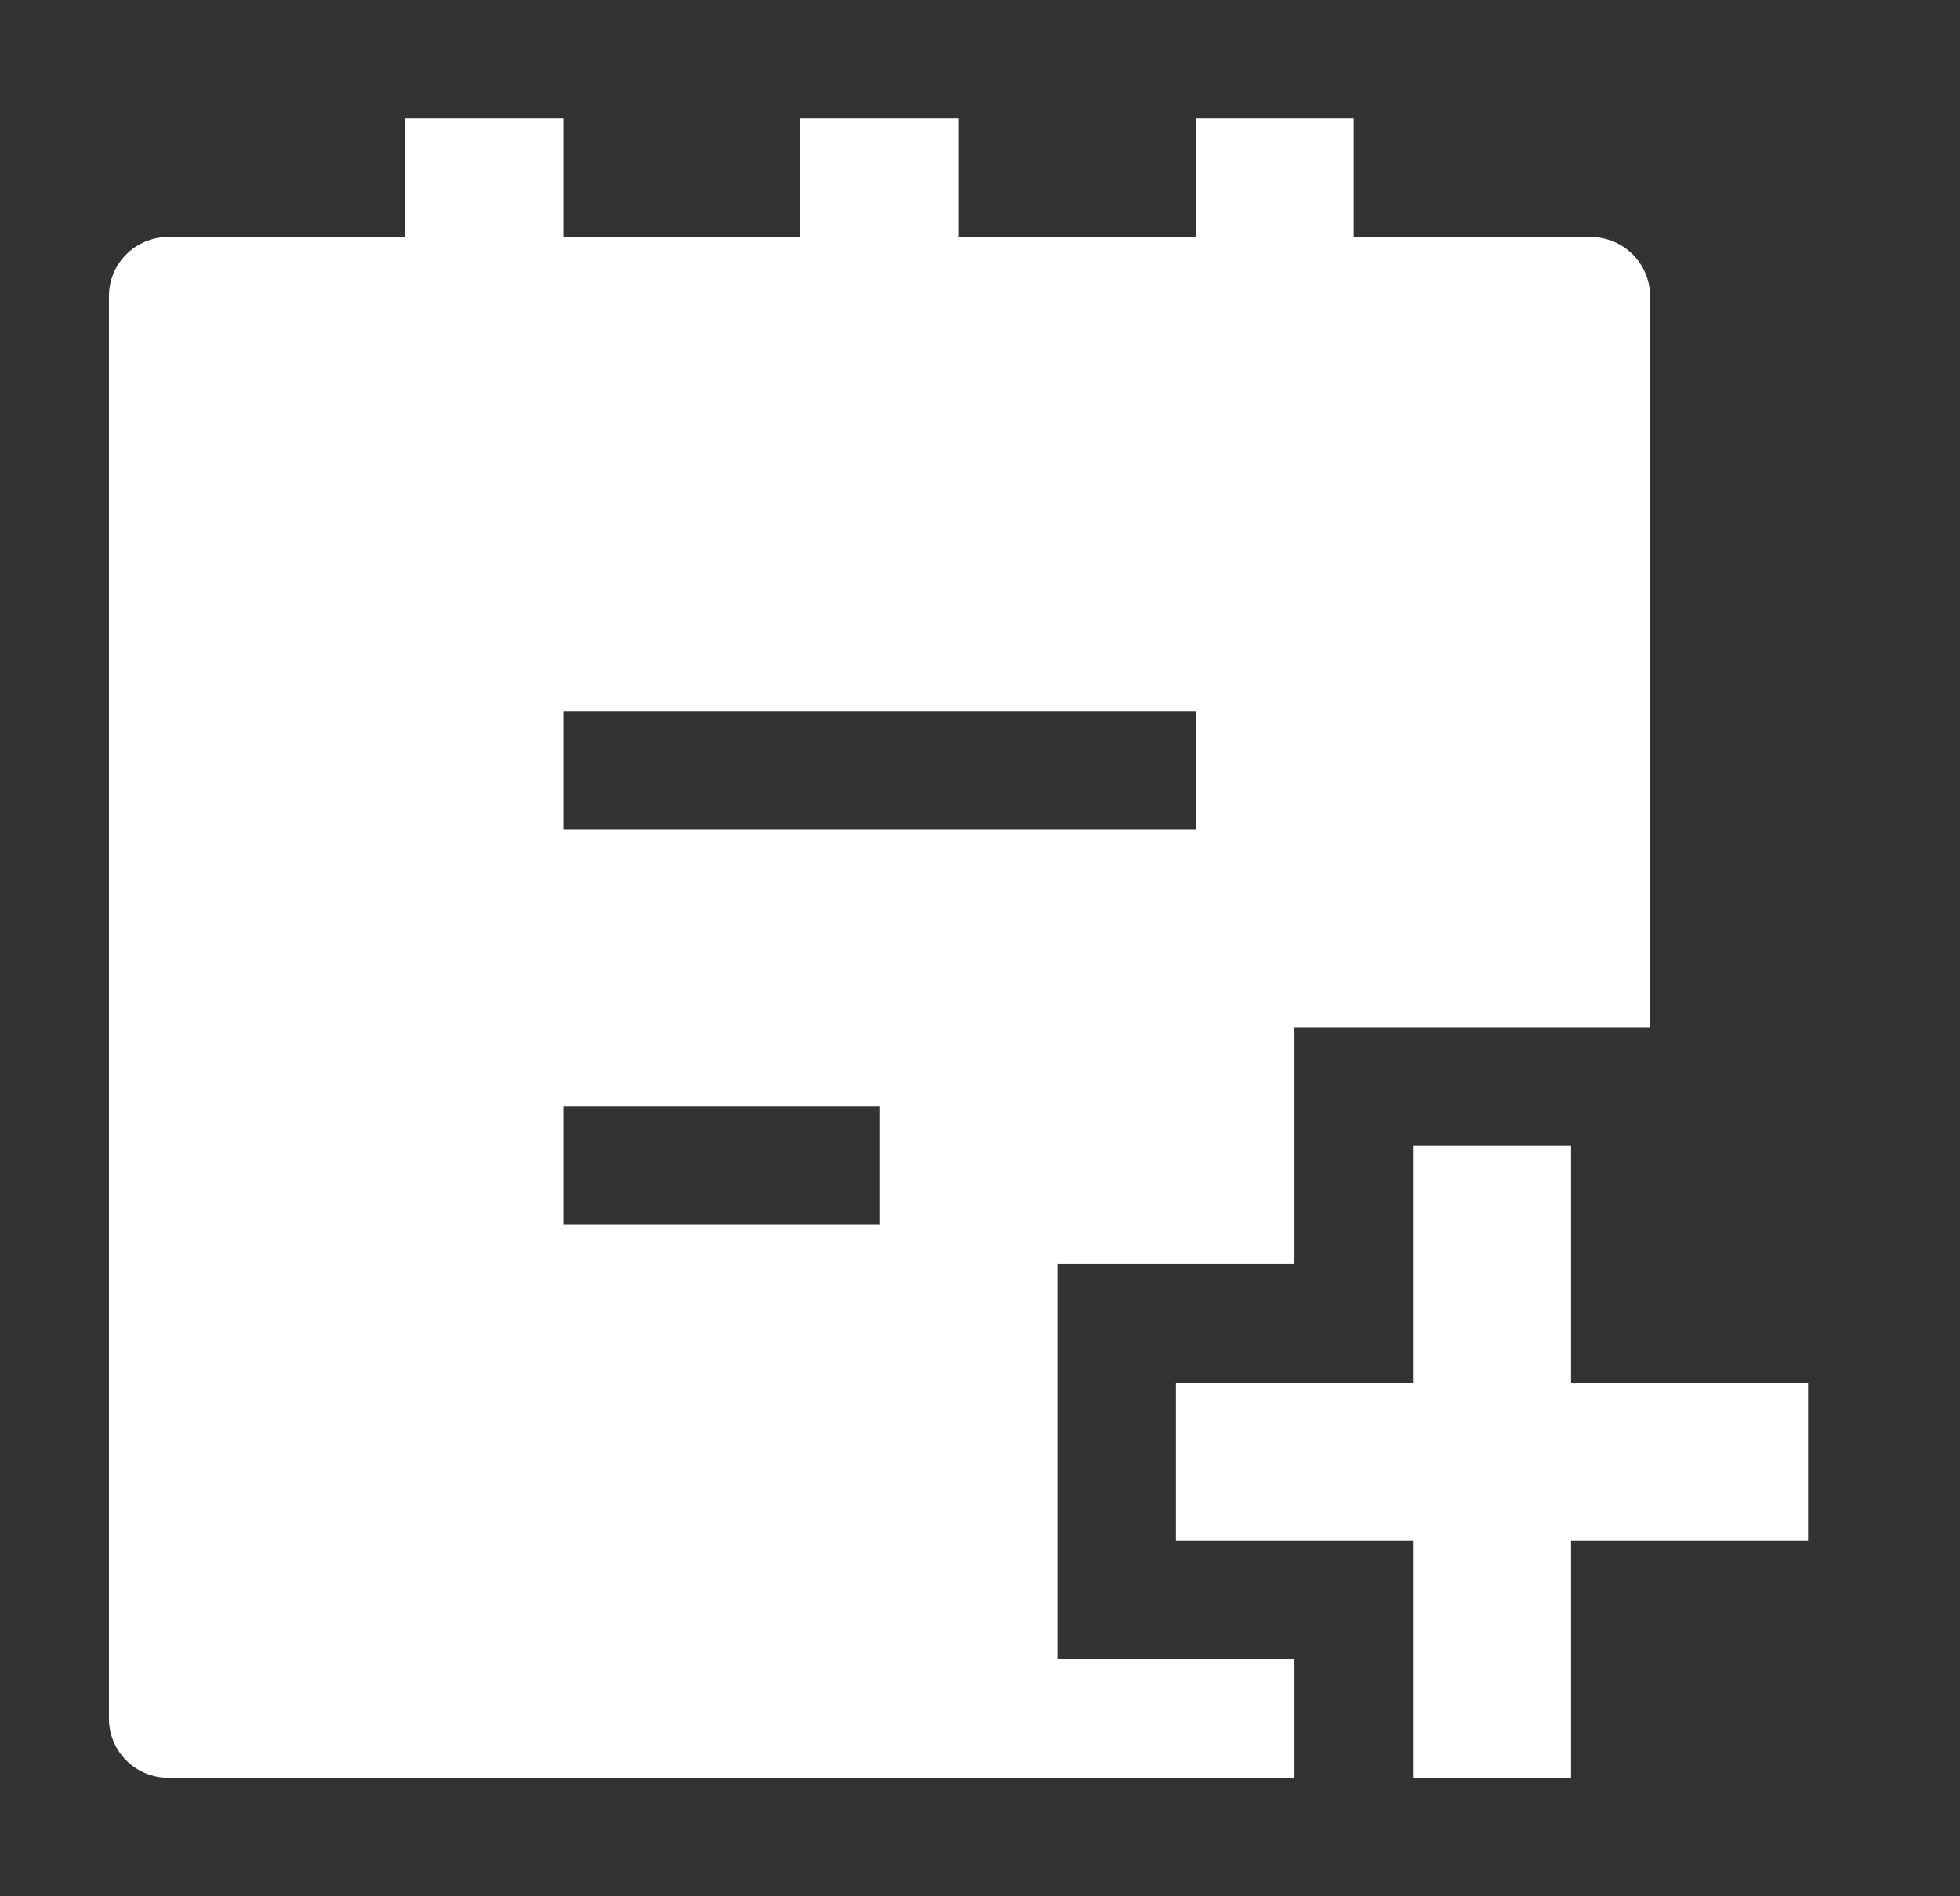 <svg width="31" height="30" viewBox="0 0 31 30" fill="none" xmlns="http://www.w3.org/2000/svg">
<rect x="0" y="0" width="31" height="30" fill="#333333" stroke="none"/>
<g id="note-add">
<path id="Vector" fill-rule="evenodd" clip-rule="evenodd" d="M22.348 21.875V18.125H24.848V21.875H28.598V24.375H24.848V28.125H22.348V24.375H18.598V21.875H22.348Z" fill="white"/>
<path id="Vector_2" fill-rule="evenodd" clip-rule="evenodd" d="M8.91 3.75H12.66V1.875H15.16V3.75H18.91V1.875H21.41V3.75H25.16C25.678 3.75 26.098 4.17 26.098 4.688V16.25H20.473V20H16.723V26.25H20.473V28.125H2.66C2.142 28.125 1.723 27.705 1.723 27.188V4.688C1.723 4.17 2.142 3.75 2.66 3.75H6.41V1.875H8.91V3.75ZM8.91 13.125H18.91V11.25H8.91V13.125ZM8.91 19.375H13.91V17.5H8.91V19.375Z" fill="white"/>
</g>
</svg>

